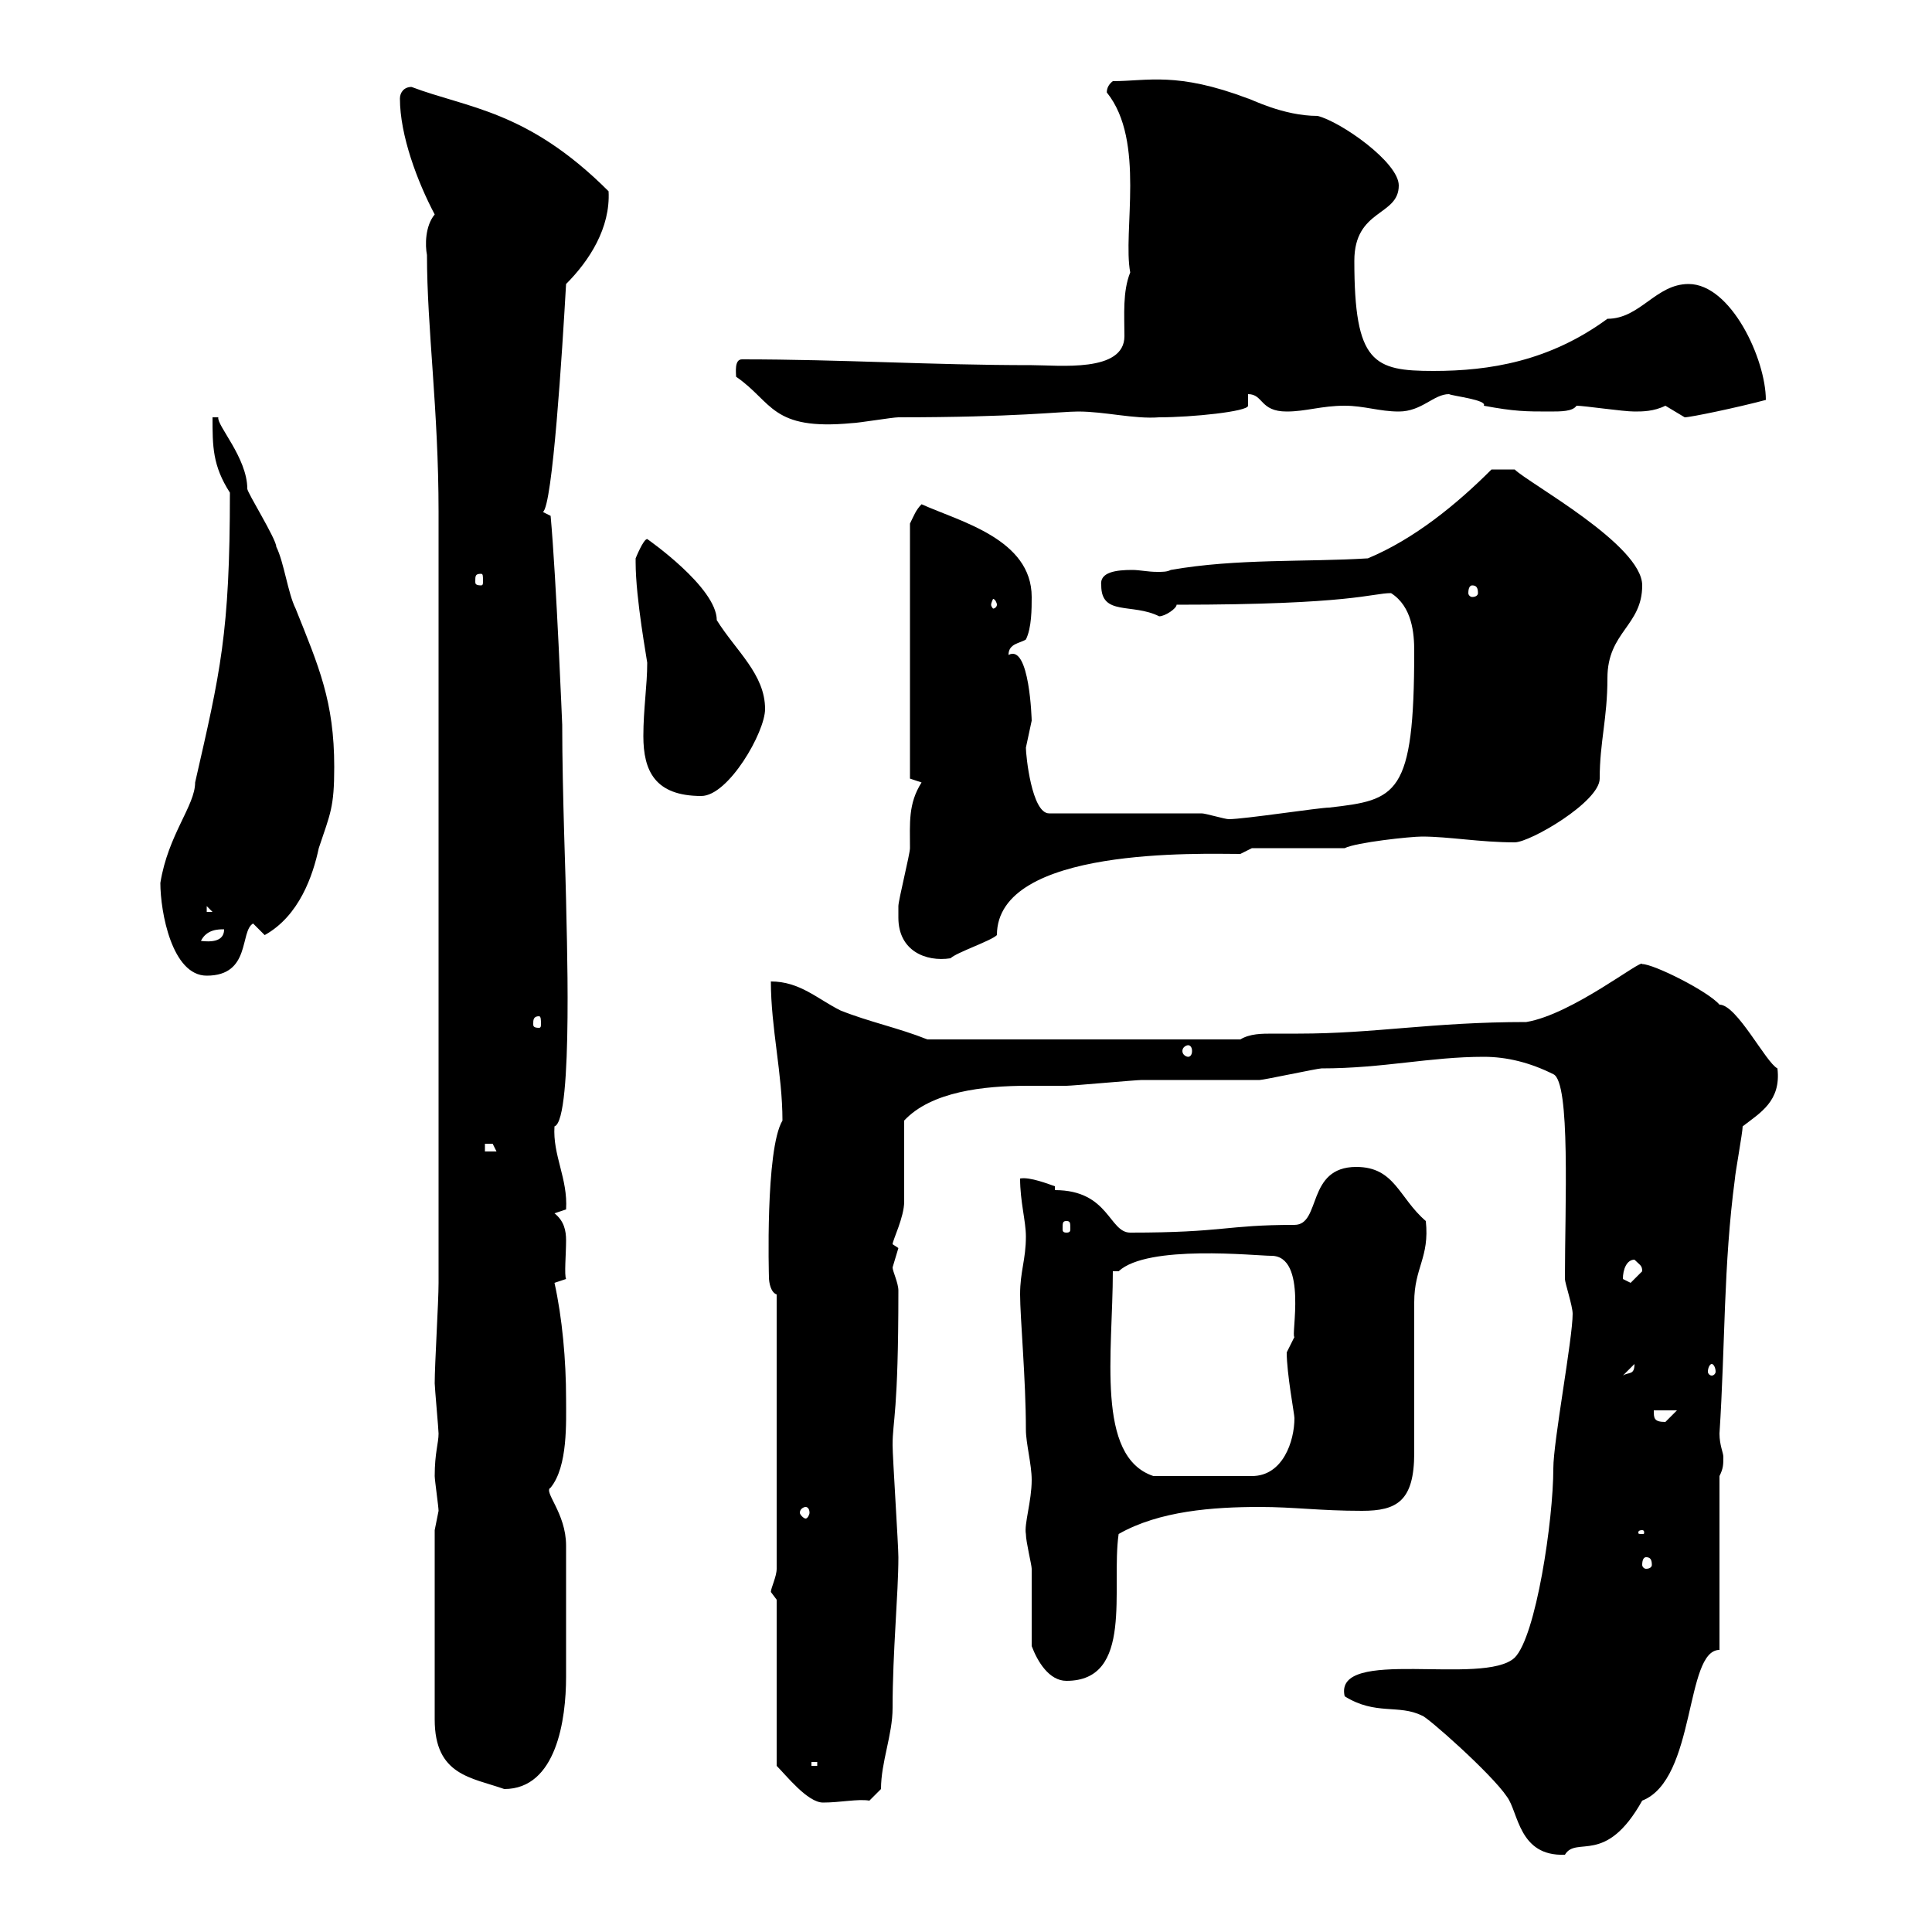 <svg xmlns="http://www.w3.org/2000/svg" xmlns:xlink="http://www.w3.org/1999/xlink" width="300" height="300"><path d="M208.80 263.40C213.60 266.40 217.20 264.60 220.80 266.40C221.40 266.40 231.60 275.40 234 279C235.80 281.40 235.80 288.30 243 288C244.80 285 249.30 289.80 255 279.60C263.40 276.30 261.60 256.20 267 256.20L267 229.20C267.60 228 267.60 227.40 267.60 226.20C267.60 225.60 267 224.40 267 222.60C267.90 208.80 267.60 196.50 269.40 183C269.40 182.40 270.60 175.80 270.60 174.90C273.30 172.80 276.60 171 276 165.90C274.20 165 269.70 156 267 156C265.20 153.90 256.80 149.70 255 149.70C255 148.80 244.20 157.50 237 158.70C222.30 158.70 213.60 160.50 201.60 160.50C200.70 160.50 199.20 160.50 197.70 160.50C195.90 160.50 194.10 160.50 192.60 161.40L144 161.40C139.50 159.60 135 158.70 130.50 156.90C126.90 155.10 124.20 152.40 119.70 152.40C119.70 159.60 121.50 166.80 121.50 174C118.80 178.50 119.40 198.30 119.40 198.30C119.40 199.20 119.70 200.70 120.60 201L120.60 243.60C120.60 244.80 119.70 246.60 119.70 247.20C119.70 247.20 120.60 248.40 120.60 248.40L120.60 274.20C122.10 275.70 125.40 279.90 127.80 279.90C130.50 279.90 133.20 279.30 135 279.60L136.80 277.80C136.80 273.60 138.60 269.40 138.60 265.20C138.60 256.50 139.50 247.50 139.50 241.80C139.50 240 138.60 226.20 138.60 224.40C138.60 220.50 139.50 219.60 139.50 200.40C139.50 199.20 138.60 197.40 138.60 196.80C138.60 196.80 139.50 193.80 139.50 193.80C139.50 193.80 138.60 193.20 138.60 193.20C138.60 192.60 140.40 189 140.40 186.60C140.40 184.80 140.40 175.80 140.40 174C144.60 169.50 152.70 168.60 159.60 168.60C161.70 168.60 163.80 168.60 165.60 168.60C166.50 168.60 176.40 167.70 177.30 167.70C179.10 167.70 193.80 167.70 195.60 167.70C196.20 167.70 204.60 165.90 205.20 165.90C214.80 165.90 222 164.10 230.40 164.10C234 164.10 237.60 165 241.20 166.80C243.90 168 243 187.20 243 198.60C243 199.20 244.20 202.80 244.20 204C244.20 207.90 241.20 223.80 241.20 228C241.20 236.10 238.50 254.10 235.20 257.40C230.40 261.90 207 255.60 208.80 263.40ZM67.50 237.60L67.50 267C67.50 275.70 73.20 276 78.30 277.80C86.40 277.80 87.90 267 87.90 260.40C87.90 255 87.90 251.10 87.90 240C87.90 234.90 84.30 231.60 85.50 231C88.20 227.70 87.90 220.80 87.90 217.20C87.90 211.20 87.30 204.60 86.10 199.20L87.90 198.60C87.60 198 87.90 194.70 87.90 192.60C87.90 191.10 87.60 189.60 86.10 188.40L87.90 187.80C88.20 183 85.80 179.40 86.10 174.90C89.10 174 87.90 142.50 87.90 139.80C87.90 138 87.30 123 87.30 112.50C87.30 112.80 86.40 90 85.50 80.10C85.50 80.10 84.30 79.50 84.30 79.50C85.80 78.60 87.30 54.60 87.90 44.10C91.50 40.50 94.80 35.40 94.50 29.70C81.90 17.10 72.60 16.80 63.90 13.50C62.70 13.50 62.10 14.40 62.10 15.30C62.10 21 64.80 28.20 67.50 33.30C66 35.10 66 38.10 66.30 39.60C66.30 51 68.10 63.60 68.10 79.50L68.10 199.20C68.10 202.20 67.50 211.80 67.50 214.80C67.50 215.40 68.10 222 68.10 222.60C68.10 224.10 67.50 225.60 67.50 229.20C67.50 229.80 68.10 234 68.10 234.60C68.10 234.60 67.50 237.60 67.50 237.60ZM126 273.60L126.90 273.60L126.90 274.20L126 274.20ZM160.20 255.60C161.10 258 162.90 261 165.60 261C176.10 261 172.50 246.60 173.70 238.20C180 234.60 188.40 234 195.60 234C201 234 204.90 234.60 211.50 234.60C216.90 234.60 219.60 233.10 219.60 225.60C219.60 222.60 219.60 204.60 219.60 202.20C219.60 196.80 222 195.30 221.40 189.60C217.20 186 216.60 181.20 210.60 181.20C202.80 181.20 205.20 190.20 201 190.20C190.20 190.20 190.20 191.40 175.50 191.40C172.20 191.40 172.20 184.80 163.80 184.80L163.80 184.20C162.90 183.90 159.90 182.70 158.40 183C158.40 186.60 159.30 189.60 159.30 192C159.30 195.60 158.40 197.40 158.40 201C158.40 204.60 159.30 214.20 159.30 222C159.30 224.10 160.20 227.40 160.20 229.80C160.20 233.10 159 236.70 159.30 238.20C159.30 239.40 160.20 243 160.20 243.60C160.20 245.40 160.20 253.80 160.20 255.60ZM255.60 241.80C256.20 241.80 256.50 242.10 256.50 243C256.50 243.30 256.20 243.60 255.60 243.60C255.30 243.60 255 243.30 255 243C255 242.10 255.30 241.80 255.60 241.80ZM255 237.60C255.30 237.60 255.30 237.90 255.30 237.90C255.30 238.20 255.30 238.20 255 238.20C254.40 238.20 254.40 238.20 254.40 237.90C254.40 237.90 254.40 237.60 255 237.60ZM125.10 234C125.40 234 125.70 234.30 125.70 234.90C125.70 235.20 125.40 235.80 125.10 235.80C124.80 235.80 124.20 235.20 124.20 234.90C124.20 234.30 124.80 234 125.10 234ZM172.80 197.40C172.80 197.40 173.70 197.40 173.70 197.40C178.20 193.20 195 195 197.40 195C203.10 195 200.40 207.60 201 207.60C201 207.60 199.80 210 199.80 210C199.80 213.30 201 219.60 201 220.20C201 223.80 199.20 229.20 194.40 229.20L179.10 229.20C170.10 226.20 172.80 210 172.80 197.40ZM256.80 219L260.40 219C260.40 219 258.60 220.80 258.60 220.80C256.80 220.80 256.80 220.20 256.80 219ZM253.80 211.80C253.80 213.60 252.90 213 252 213.60ZM265.80 211.80C266.10 211.80 266.40 212.40 266.40 213C266.40 213.30 266.10 213.60 265.80 213.60C265.50 213.60 265.20 213.30 265.20 213C265.20 212.40 265.50 211.80 265.80 211.80ZM252 198.60C252 197.10 252.60 195.60 253.80 195.60C254.70 196.50 255 196.50 255 197.40C255 197.40 253.20 199.20 253.20 199.20C253.20 199.20 252 198.60 252 198.60ZM165.60 189.60C166.20 189.60 166.20 189.90 166.20 190.80C166.20 191.10 166.20 191.40 165.60 191.40C165 191.40 165 191.10 165 190.80C165 189.90 165 189.60 165.60 189.60ZM75.30 177.60C75.30 177.60 75.30 177.60 76.50 177.60C76.50 177.60 77.10 178.80 77.10 178.80L75.30 178.80ZM184.50 162.30C184.80 162.30 185.10 162.60 185.10 163.20C185.10 163.80 184.80 164.10 184.50 164.10C184.20 164.10 183.60 163.80 183.60 163.20C183.60 162.60 184.20 162.30 184.50 162.30ZM83.70 157.80C84 157.80 84 158.40 84 159C84 159.30 84 159.60 83.70 159.60C82.80 159.60 82.80 159.30 82.80 159C82.80 158.40 82.80 157.80 83.70 157.80ZM24.90 137.10C24.90 141.60 26.70 151.50 32.10 151.50C39 151.50 37.20 144.60 39.30 143.40C39.30 143.40 41.10 145.20 41.10 145.20C46.50 142.20 48.60 135.90 49.50 131.70C51.30 126.30 51.90 125.40 51.90 119.10C51.90 108.90 49.50 103.50 45.90 94.50C44.70 92.10 44.10 87.30 42.90 84.90C42.90 83.70 38.40 76.50 38.40 75.90C38.40 71.10 33.60 66 33.90 64.80L33 64.80C33 69.30 33 72.30 35.70 76.50C35.70 98.40 34.20 104.40 30.30 121.50C30.30 125.10 26.10 129.60 24.90 137.10ZM139.50 142.50C139.50 147.60 143.70 149.40 147.60 148.80C148.50 147.90 153.90 146.10 154.80 145.20C154.80 131.40 186.60 132.60 192.60 132.60C192.60 132.60 194.40 131.70 194.40 131.70L208.80 131.70C210.60 130.80 219 129.90 220.80 129.90C225 129.90 229.80 130.80 235.20 130.80C237.60 130.80 248.40 124.50 248.40 120.90C248.40 115.20 249.60 111.60 249.60 105.30C249.60 98.10 255 97.20 255 90.90C255 84.60 237.30 75 235.20 72.90L231.60 72.90C226.20 78.30 219.60 83.70 212.40 86.70C202.80 87.30 192 86.70 181.80 88.50C181.20 88.80 180.60 88.80 179.70 88.80C178.20 88.80 177 88.50 175.80 88.50C173.40 88.50 170.70 88.80 171 90.90C171 95.70 175.80 93.60 180 95.70C180.90 95.70 182.70 94.50 182.70 93.90C210 93.90 213 92.10 216 92.10C219.30 94.20 219.60 98.40 219.60 101.10C219.60 123.60 216.90 124.20 206.40 125.40C204.90 125.40 193.20 127.20 190.80 127.20C190.20 127.20 187.20 126.30 186.60 126.30L162.90 126.30C160.20 126.30 159.30 117.30 159.30 116.10C159.30 116.10 160.20 111.90 160.20 111.90C160.20 111.90 159.90 99.90 156.60 101.70C156.60 99.90 158.40 99.90 159.30 99.30C160.20 97.50 160.20 94.50 160.20 92.70C160.20 83.70 149.10 81 143.10 78.30C142.20 79.20 141.90 80.10 141.30 81.30L141.30 120.90L143.10 121.50C141 124.80 141.30 127.80 141.30 131.70C141.30 132.60 139.50 139.80 139.50 140.70C139.50 140.70 139.50 142.50 139.50 142.50ZM34.80 144.30C34.80 145.80 33.60 146.40 31.20 146.10C32.10 144.30 33.90 144.30 34.80 144.30ZM32.10 140.70L33 141.60L32.10 141.60ZM99.90 114.30C99.90 119.70 101.70 123.60 108.90 123.60C113.10 123.60 118.80 113.70 118.80 110.10C118.80 104.70 114.30 101.10 111.30 96.30C111.30 91.20 100.50 83.70 100.50 83.70C99.90 83.70 98.70 86.70 98.70 86.70C98.70 87.30 98.70 87.30 98.70 87.30C98.70 93 100.50 102.60 100.50 102.90C100.50 106.50 99.90 110.10 99.90 114.30ZM154.80 93.90C154.80 94.20 154.50 94.50 154.20 94.50C154.20 94.50 153.90 94.20 153.90 93.90C153.90 93.60 154.20 93 154.20 93C154.50 93 154.80 93.60 154.80 93.90ZM228.60 90.90C229.20 90.90 229.50 91.20 229.50 92.10C229.50 92.40 229.20 92.70 228.60 92.70C228.30 92.70 228 92.40 228 92.10C228 91.20 228.30 90.90 228.60 90.90ZM74.70 89.10C75 89.10 75 89.40 75 90.30C75 90.60 75 90.90 74.70 90.90C73.80 90.90 73.80 90.60 73.80 90.30C73.80 89.40 73.80 89.10 74.70 89.10ZM114.30 58.50C120 62.40 119.70 66.90 132.30 65.70C133.20 65.70 138.60 64.80 139.50 64.80C157.80 64.80 164.70 63.90 167.40 63.90C171.60 63.90 176.10 65.10 180 64.80C185.10 64.80 193.80 63.90 193.80 63C193.80 62.10 193.80 61.50 193.80 61.20C196.20 61.20 195.60 63.90 199.80 63.90C202.80 63.90 205.20 63 208.80 63C211.80 63 214.20 63.90 217.20 63.90C220.80 63.90 222.60 61.20 225 61.20C225.60 61.50 231 62.10 230.40 63C235.20 63.90 237 63.90 240.60 63.90C242.40 63.90 244.20 63.90 244.80 63C246 63 252 63.90 253.80 63.90C255 63.90 256.80 63.90 258.60 63C258.60 63 261.60 64.80 261.60 64.80C262.50 64.80 269.70 63.30 274.20 62.10C274.20 55.80 268.80 44.10 262.20 44.10C257.10 44.10 254.70 49.50 249.60 49.50C240.60 56.10 231.30 57.60 222.60 57.60C213.30 57.60 210.30 56.40 210.30 40.50C210.30 32.40 217.20 33.60 217.20 28.80C217.20 25.20 208.20 18.90 204.60 18C199.20 18 194.10 15.30 193.80 15.30C182.70 11.10 178.20 12.60 172.80 12.60C171.60 13.50 171.90 14.70 171.90 14.40C177.90 21.90 174.30 36 175.50 42.30C174.30 45.30 174.60 48.90 174.60 52.20C174.60 57.90 164.40 56.70 160.20 56.70C144.60 56.70 130.80 55.80 115.20 55.80C114 55.80 114.30 57.90 114.30 58.50Z"/></svg>